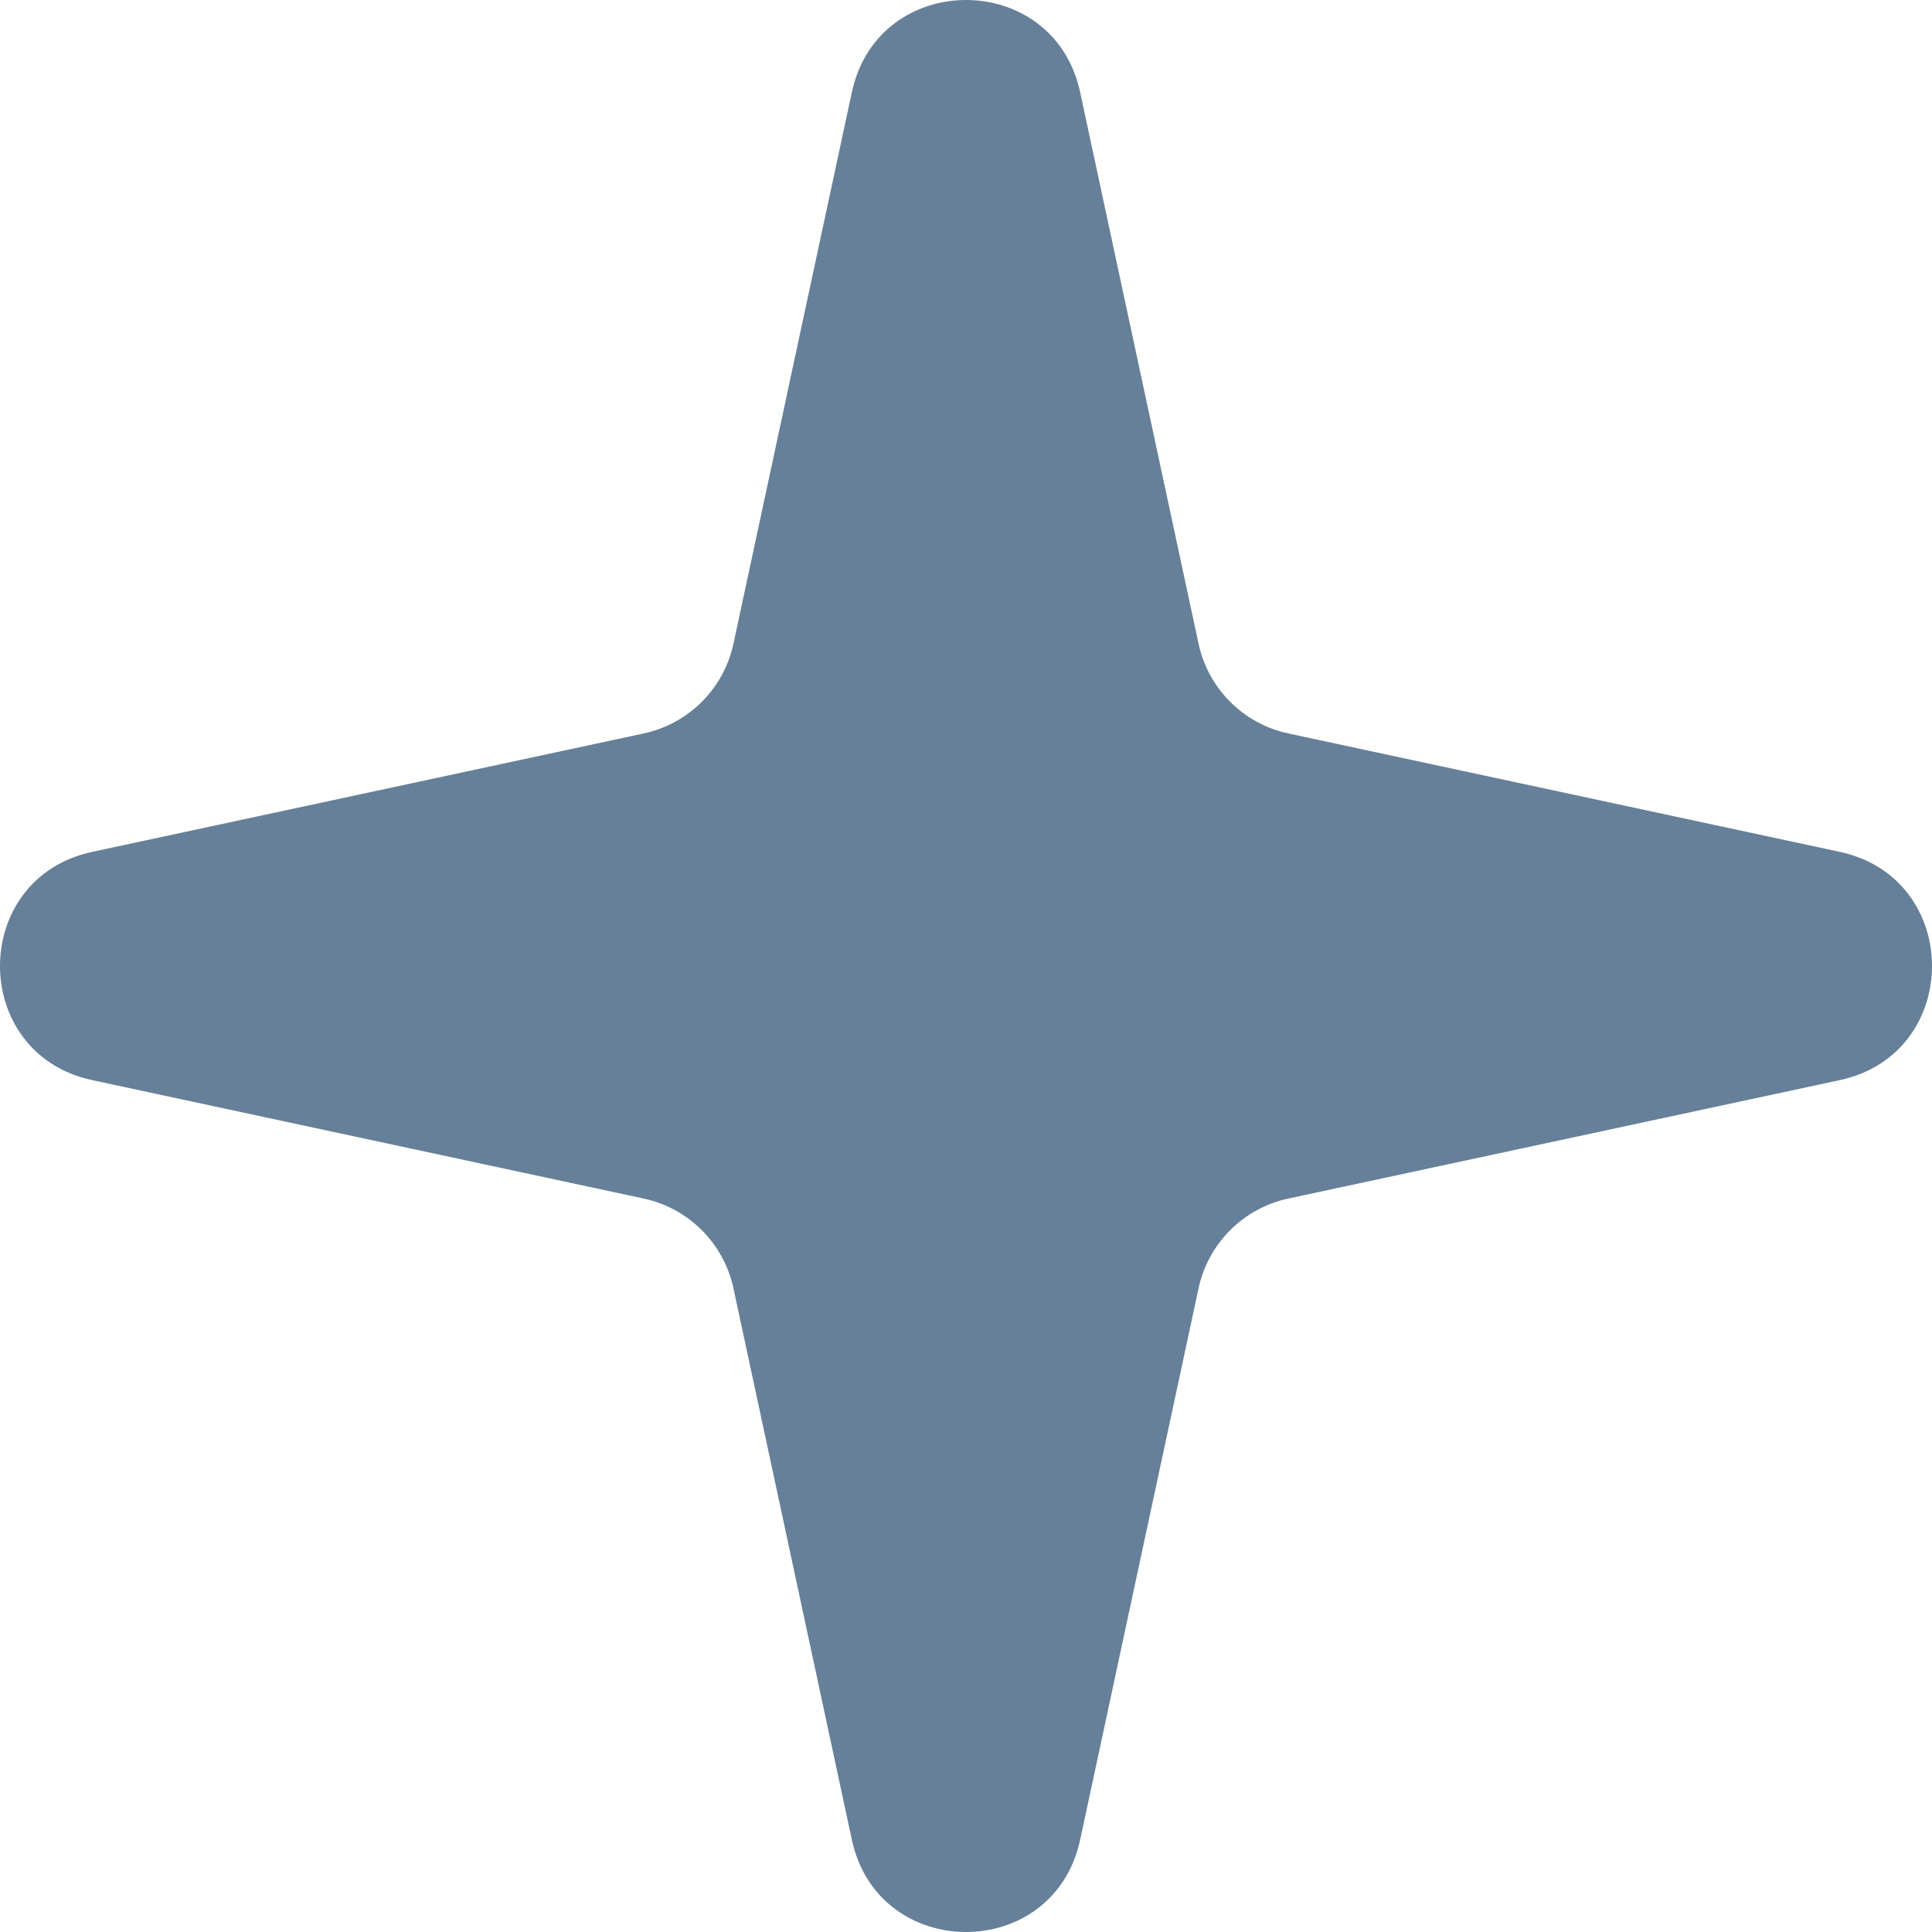 <svg width="24" height="24" viewBox="0 0 24 24" fill="none" xmlns="http://www.w3.org/2000/svg">
<path d="M13.418 1.146C13.09 -0.382 10.91 -0.382 10.582 1.146L9.111 7.997C8.991 8.555 8.555 8.991 7.997 9.111L1.146 10.582C-0.382 10.91 -0.382 13.09 1.146 13.418L7.997 14.889C8.555 15.009 8.991 15.445 9.111 16.003L10.582 22.854C10.91 24.382 13.09 24.382 13.418 22.854L14.889 16.003C15.009 15.445 15.445 15.009 16.003 14.889L22.854 13.418C24.382 13.09 24.382 10.91 22.854 10.582L16.003 9.111C15.445 8.991 15.009 8.555 14.889 7.997L13.418 1.146Z" fill="#668099"/>
</svg>
